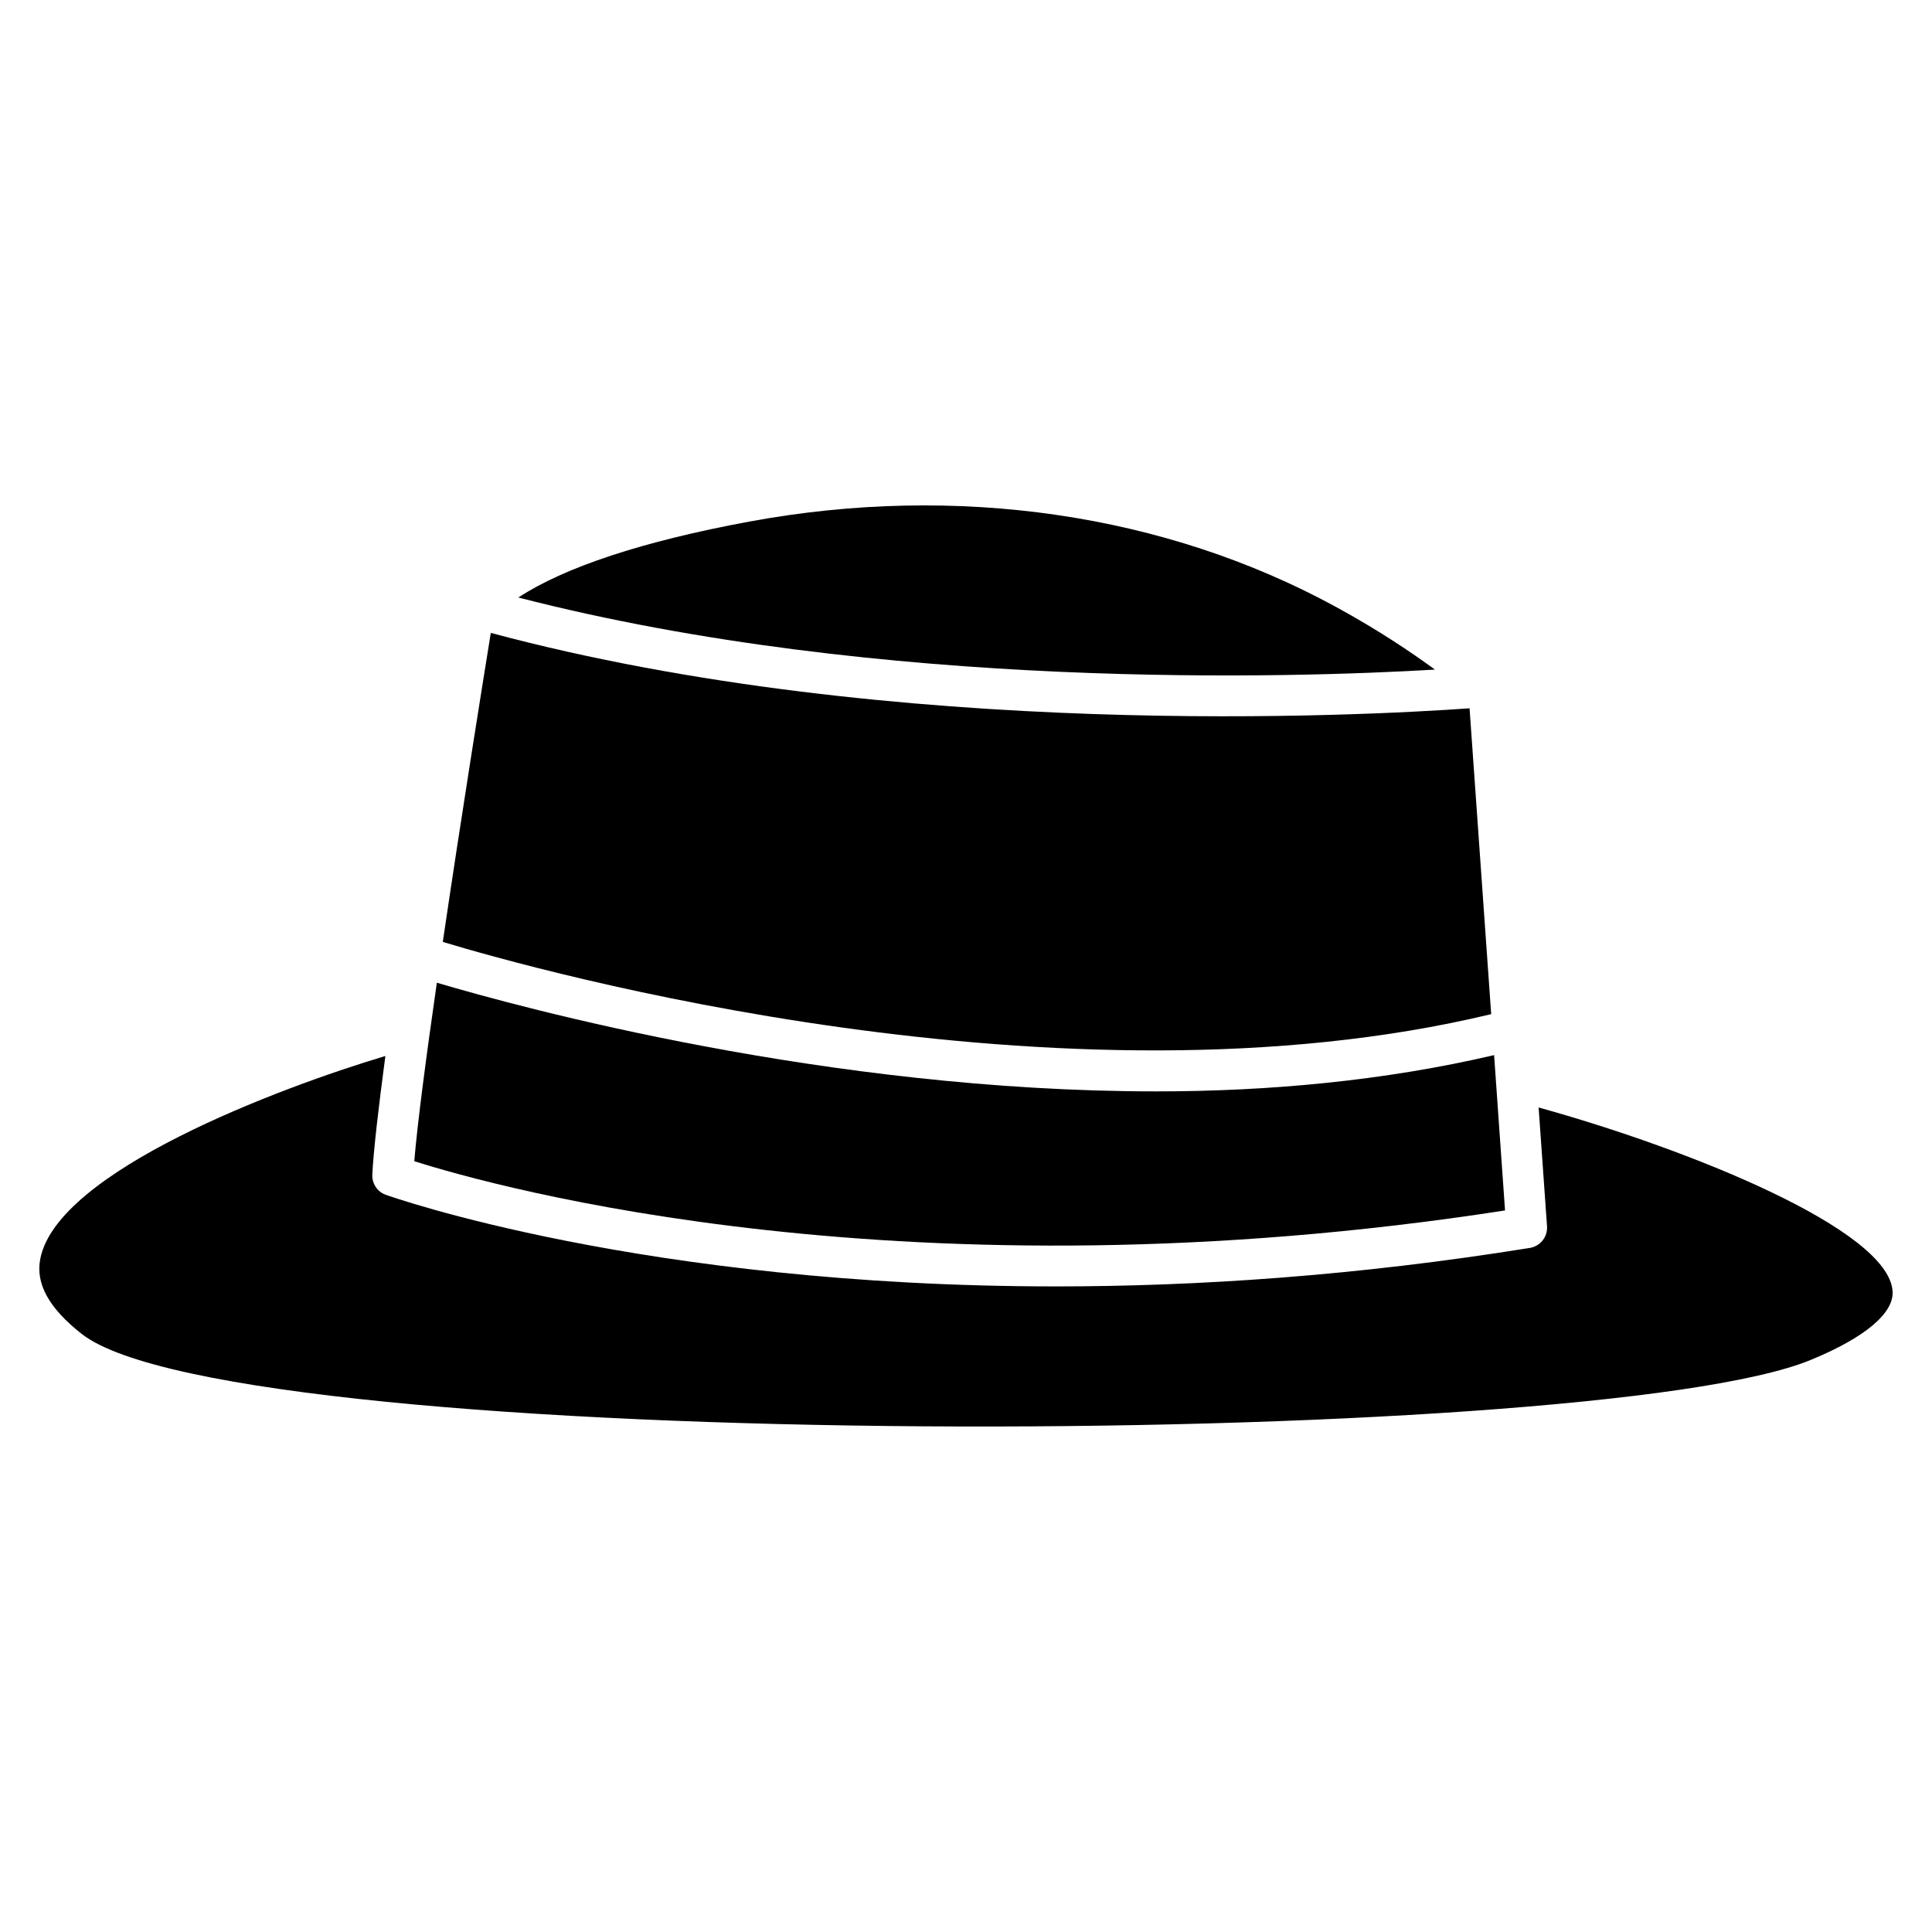 <?xml version="1.0" encoding="UTF-8"?>
<!-- Uploaded to: SVG Repo, www.svgrepo.com, Generator: SVG Repo Mixer Tools -->
<svg fill="#000000" width="800px" height="800px" version="1.1" viewBox="144 144 512 512" xmlns="http://www.w3.org/2000/svg">
 <g>
  <path d="m524.27 321.45c-6.215-4.555-14.988-10.477-26.176-16.582-45.281-24.73-100.41-32.789-155.36-22.672-28.363 5.227-49.145 12.133-61.363 20.152 96.207 24.793 205.28 21.328 242.9 19.102z"/>
  <path d="m539.18 412.76-5.731-81.051c-27.438 1.953-152.19 8.754-259.38-19.984-2.227 13.75-7.894 49.078-12.723 81.891 25.086 7.598 164.1 46.477 277.83 19.145z"/>
  <path d="m542.85 464.78-2.898-41.164c-29.074 6.801-59.617 9.613-89.551 9.613-87.055 0-168.38-22.211-190.63-28.801-2.812 19.543-5.144 37.176-5.984 47.297 21.414 6.82 131.02 37.531 289.06 13.055z"/>
  <path d="m551.75 437.49 2.227 31.488c0.188 2.793-1.762 5.269-4.535 5.731-46.121 7.43-88.293 10.203-125.57 10.203-109.52 0-176.73-23.953-177.66-24.289-2.227-0.797-3.652-2.981-3.547-5.332 0.316-6.32 1.637-17.719 3.465-31.445-28.215 8.438-86.801 30.48-91.441 53.676-1.344 6.613 2.246 13.121 10.938 19.965 40.996 32.141 400.32 30.898 458.28 6.887 14.379-5.918 22.062-12.406 21.645-18.199-1.055-16.293-53.492-37.496-93.797-48.684z"/>
 </g>
</svg>